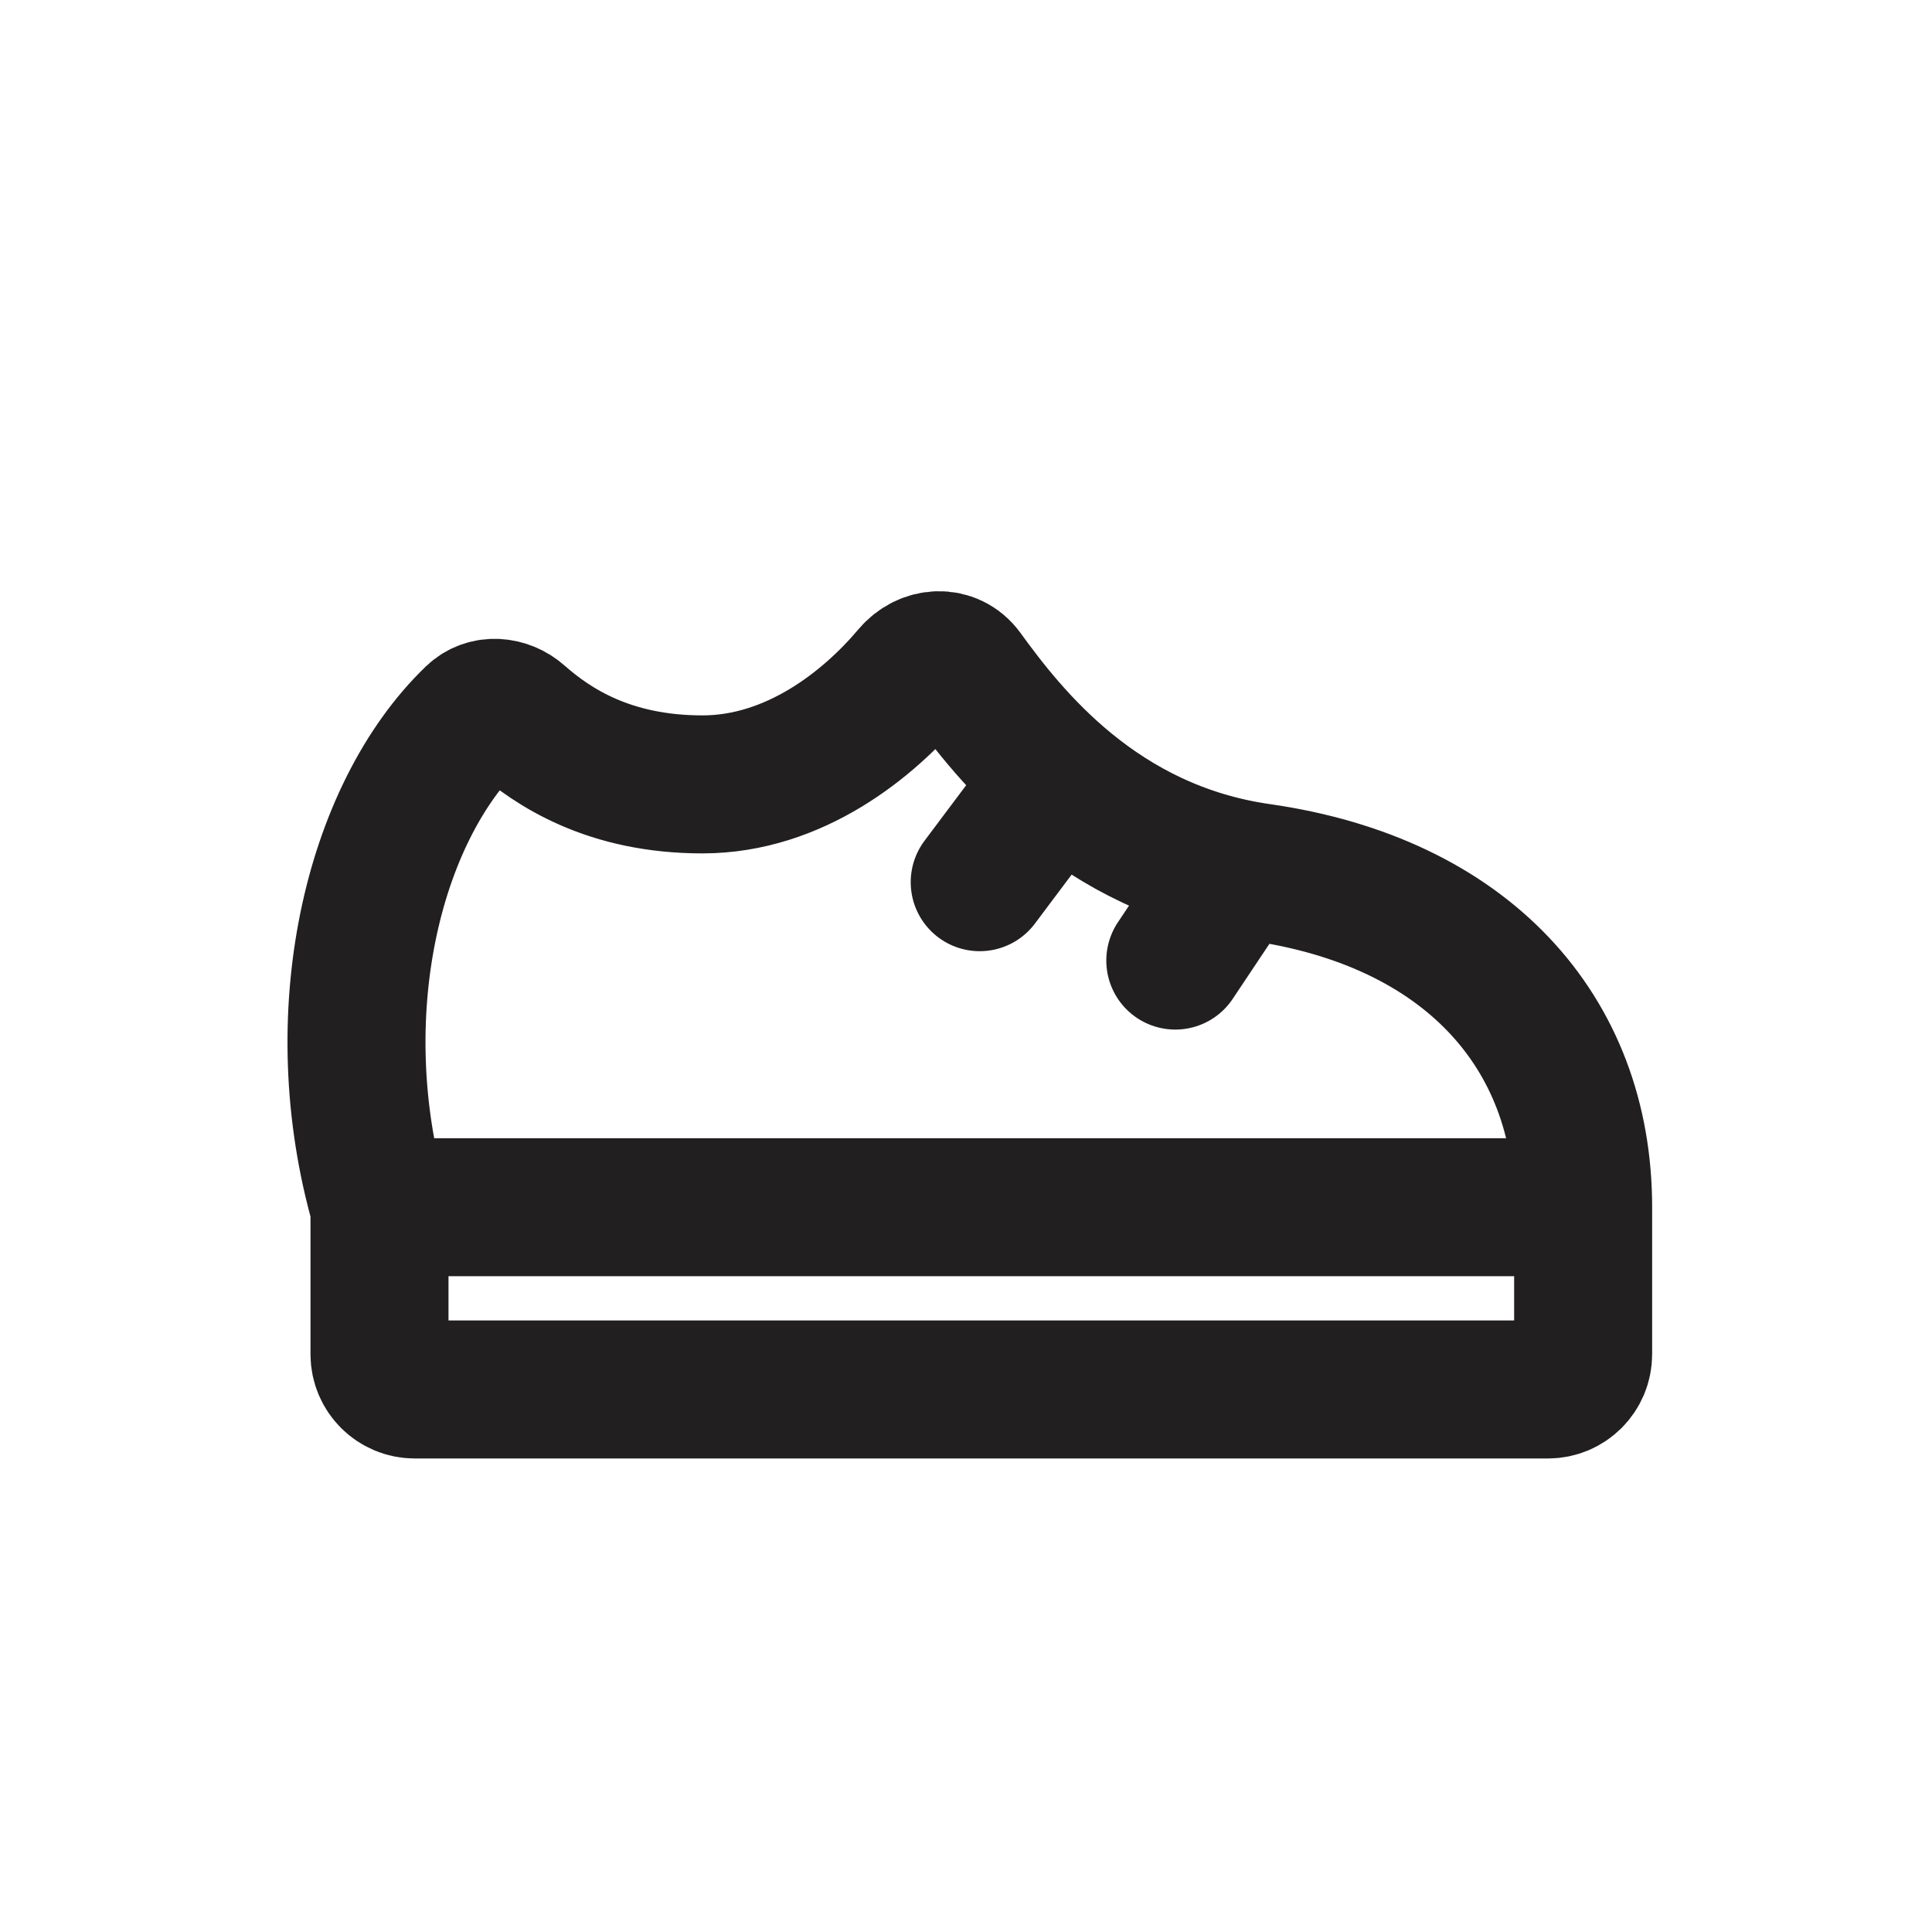 <svg width="21" height="21" viewBox="0 0 21 21" fill="none" xmlns="http://www.w3.org/2000/svg">
<path d="M17.208 13.122L17.208 14.72C17.208 14.932 17.037 15.103 16.825 15.103H4.508C4.297 15.103 4.125 14.932 4.125 14.721C4.125 14.249 4.125 13.467 4.125 13.122M17.208 13.122C17.208 11.207 15.932 9.803 13.698 9.483C11.94 9.232 10.973 7.992 10.485 7.32C10.338 7.119 10.061 7.136 9.901 7.327C9.447 7.867 8.64 8.526 7.635 8.526C6.621 8.526 6.01 8.123 5.642 7.798C5.499 7.672 5.287 7.652 5.149 7.784C4.044 8.848 3.531 11.041 4.125 13.122M17.208 13.122H4.125M10.649 9.589L11.446 8.526M12.775 10.441L13.414 9.483" stroke="#211F1F" stroke-width="1.5" stroke-linecap="round" stroke-linejoin="round"/>
</svg>
